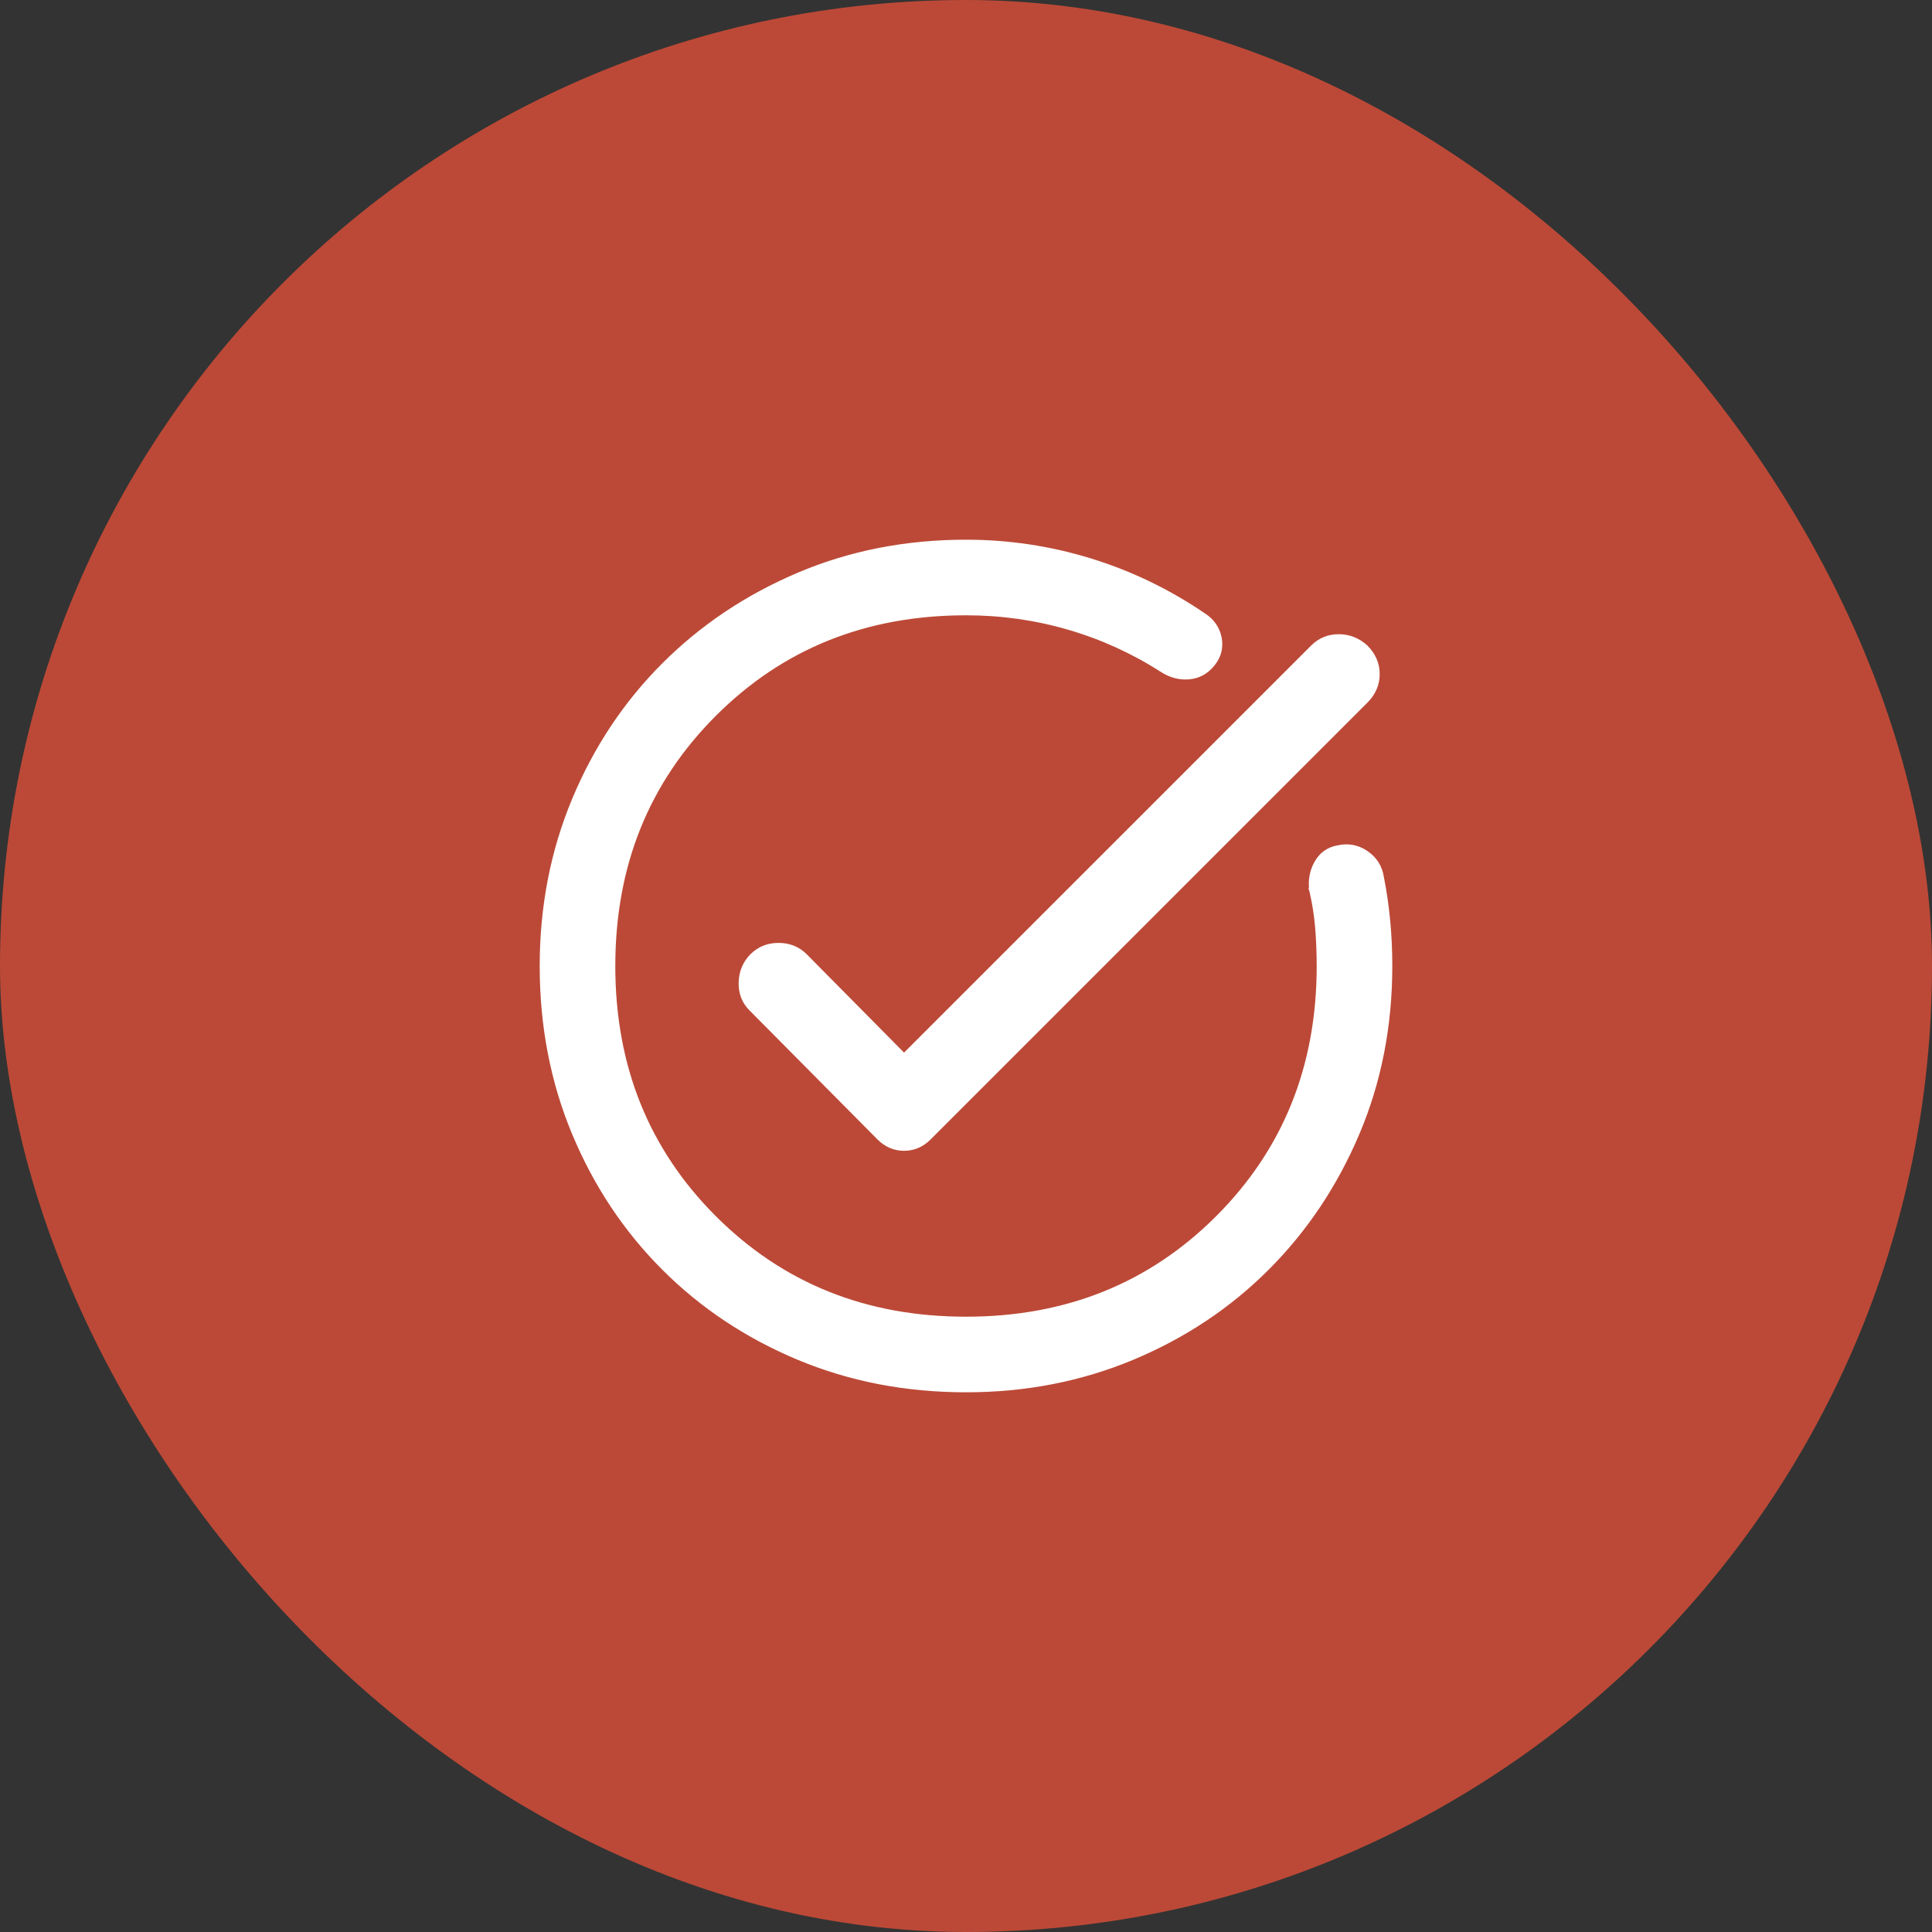 <svg width="92" height="92" viewBox="0 0 92 92" fill="none" xmlns="http://www.w3.org/2000/svg">
<rect x="0" y="0" width="92" height="92" fill="#333333" stroke="none"/>
<rect width="92" height="92" rx="46" fill="#BC4937"/>
<mask id="mask0_1415_209" style="mask-type:alpha" maskUnits="userSpaceOnUse" x="22" y="22" width="48" height="48">
<rect x="22" y="22" width="48" height="48" fill="#D9D9D9"/>
</mask>
<g mask="url(#mask0_1415_209)">
<path d="M55.369 31.876L55.37 31.877C55.761 32.126 56.177 32.236 56.612 32.2C57.056 32.163 57.426 31.957 57.717 31.594C58.01 31.227 58.115 30.815 58.022 30.369C57.93 29.928 57.68 29.578 57.282 29.325C55.604 28.184 53.808 27.319 51.894 26.732C49.98 26.144 48.015 25.85 46 25.85C43.148 25.85 40.495 26.37 38.041 27.412C35.591 28.453 33.458 29.88 31.644 31.694C29.83 33.508 28.41 35.642 27.387 38.092C26.362 40.545 25.85 43.181 25.85 46C25.85 48.852 26.362 51.505 27.387 53.958C28.41 56.408 29.83 58.542 31.644 60.356C33.458 62.17 35.592 63.59 38.042 64.613C40.495 65.638 43.148 66.15 46 66.15C48.819 66.15 51.455 65.638 53.908 64.613C56.358 63.59 58.492 62.17 60.306 60.356C62.12 58.542 63.547 56.409 64.588 53.959C65.63 51.505 66.15 48.852 66.15 46C66.15 45.262 66.117 44.541 66.049 43.836C65.982 43.132 65.882 42.445 65.748 41.774C65.674 41.3 65.434 40.923 65.034 40.651C64.634 40.378 64.193 40.295 63.721 40.403C63.276 40.478 62.939 40.724 62.718 41.128C62.502 41.525 62.43 41.959 62.502 42.423L62.501 42.423L62.504 42.434C62.636 42.994 62.726 43.57 62.776 44.163C62.825 44.758 62.85 45.371 62.85 46C62.85 50.796 61.239 54.799 58.019 58.019C54.799 61.239 50.796 62.85 46 62.85C41.204 62.85 37.201 61.239 33.981 58.019C30.761 54.799 29.15 50.796 29.15 46C29.15 41.204 30.761 37.201 33.981 33.981C37.201 30.761 41.204 29.15 46 29.15C47.686 29.15 49.322 29.381 50.908 29.844C52.494 30.307 53.981 30.984 55.369 31.876ZM62.544 30.844L43.05 50.337L38.307 45.544L38.306 45.544C37.976 45.214 37.562 45.05 37.075 45.05C36.588 45.05 36.174 45.214 35.844 45.544C35.515 45.873 35.343 46.284 35.325 46.769C35.307 47.258 35.462 47.674 35.794 48.006C35.794 48.006 35.794 48.006 35.794 48.006L41.894 54.156L41.894 54.156C42.22 54.482 42.608 54.65 43.05 54.65C43.492 54.65 43.88 54.482 44.206 54.156L65.006 33.356C65.365 32.997 65.55 32.577 65.55 32.1C65.55 31.623 65.365 31.203 65.006 30.844L65.006 30.844L65 30.838C64.641 30.515 64.222 30.35 63.75 30.35C63.278 30.35 62.873 30.515 62.544 30.844Z" fill="white" stroke="white" stroke-width="0.3"/>
</g>
</svg>
